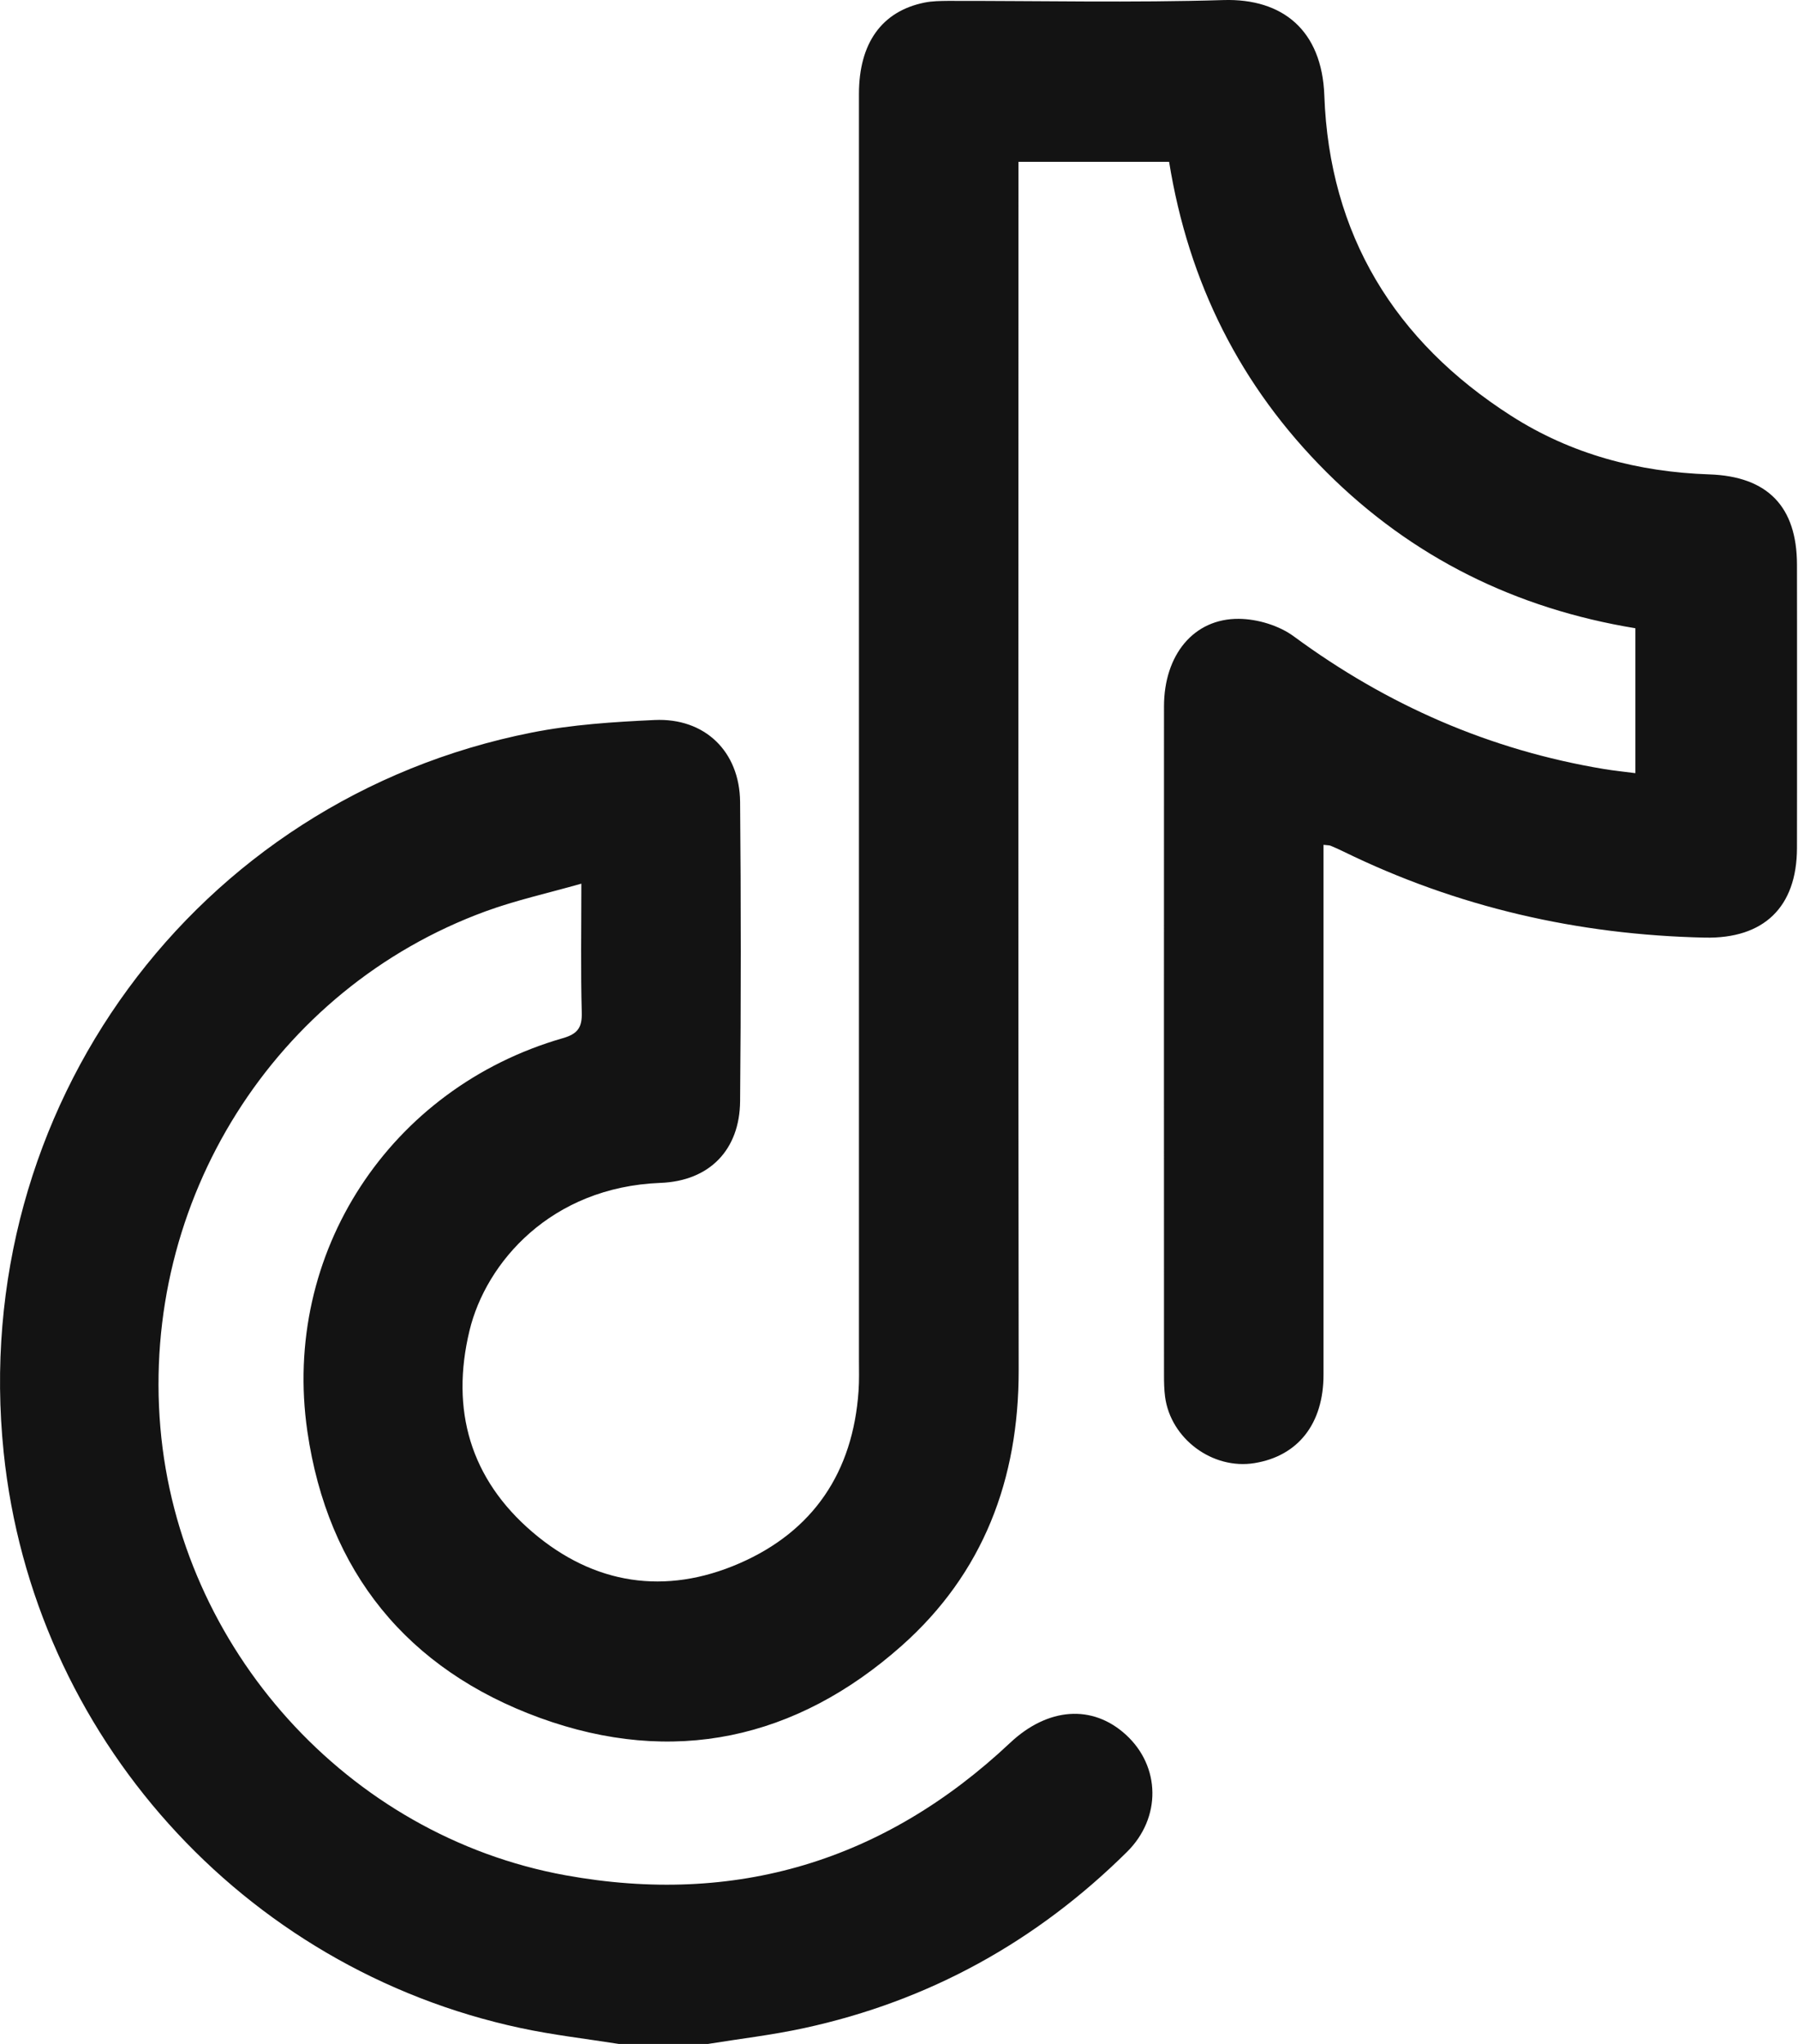 <?xml version="1.0" encoding="UTF-8"?> <svg xmlns="http://www.w3.org/2000/svg" width="88" height="100" viewBox="0 0 88 100" fill="none"> <g clip-path="url(#clip0_161_24)"> <path d="M30.283 100C28.683 99.747 27.067 99.563 25.483 99.223C11.86 96.313 1.61 84.887 0.18 71.06C-1.557 54.267 9.543 39.1 26.03 35.84C27.997 35.45 30.03 35.32 32.037 35.227C34.493 35.113 36.2 36.763 36.223 39.233C36.267 44.113 36.267 48.997 36.223 53.877C36.203 56.247 34.737 57.78 32.327 57.873C26.947 58.08 23.78 61.783 22.98 65.097C22.04 68.99 23.023 72.363 26.063 74.96C29.07 77.53 32.567 78.063 36.19 76.487C39.807 74.913 41.747 72.02 42.02 68.057C42.057 67.537 42.04 67.017 42.04 66.497C42.04 45.863 42.04 25.23 42.04 4.597C42.04 2.113 43.157 0.55 45.247 0.127C45.623 0.05 46.023 0.047 46.41 0.043C50.9 0.037 55.397 0.14 59.883 0.003C62.773 -0.083 64.703 1.483 64.817 4.673C65.06 11.473 68.25 16.69 73.96 20.343C76.903 22.227 80.18 23.093 83.663 23.21C86.51 23.307 87.947 24.783 87.95 27.63C87.957 32.25 87.96 36.873 87.95 41.493C87.943 44.38 86.327 45.937 83.433 45.873C77.233 45.737 71.327 44.387 65.743 41.657C65.54 41.557 65.33 41.463 65.12 41.377C65.063 41.353 64.997 41.36 64.777 41.333V42.457C64.777 50.723 64.78 58.99 64.777 67.257C64.777 69.66 63.53 71.237 61.4 71.583C59.353 71.917 57.297 70.397 57.023 68.34C56.977 67.987 56.97 67.627 56.97 67.27C56.97 56.367 56.963 45.467 56.97 34.563C56.97 32.047 58.42 30.257 60.633 30.277C61.543 30.283 62.603 30.603 63.33 31.14C67.893 34.5 72.927 36.7 78.517 37.627C78.997 37.707 79.48 37.753 80.04 37.827V30.737C74.207 29.78 69.12 27.287 64.917 23.093C60.707 18.893 58.173 13.827 57.22 7.917H49.847V9.143C49.847 28.443 49.83 47.74 49.857 67.04C49.863 72.373 48.127 76.973 44.13 80.52C38.96 85.107 32.937 86.417 26.423 84.047C19.933 81.683 16.04 76.893 15.043 70.03C13.773 61.297 19.09 53.227 27.547 50.793C28.28 50.583 28.497 50.267 28.473 49.52C28.417 47.507 28.453 45.493 28.453 43.233C26.803 43.703 25.253 44.043 23.777 44.583C13.427 48.367 6.897 58.757 7.85 69.85C8.777 80.633 17.003 89.813 27.687 91.75C35.98 93.253 43.27 91.067 49.437 85.27C51.28 83.537 53.467 83.37 55.11 84.877C56.8 86.423 56.85 88.933 55.157 90.607C50.723 94.993 45.467 97.9 39.367 99.223C37.787 99.567 36.17 99.753 34.57 100.013H30.273L30.283 100Z" fill="#131313"></path> </g> <defs> <clipPath id="clip0_161_24"> <rect width="87.953" height="100" fill="white"></rect> </clipPath> </defs> </svg> 